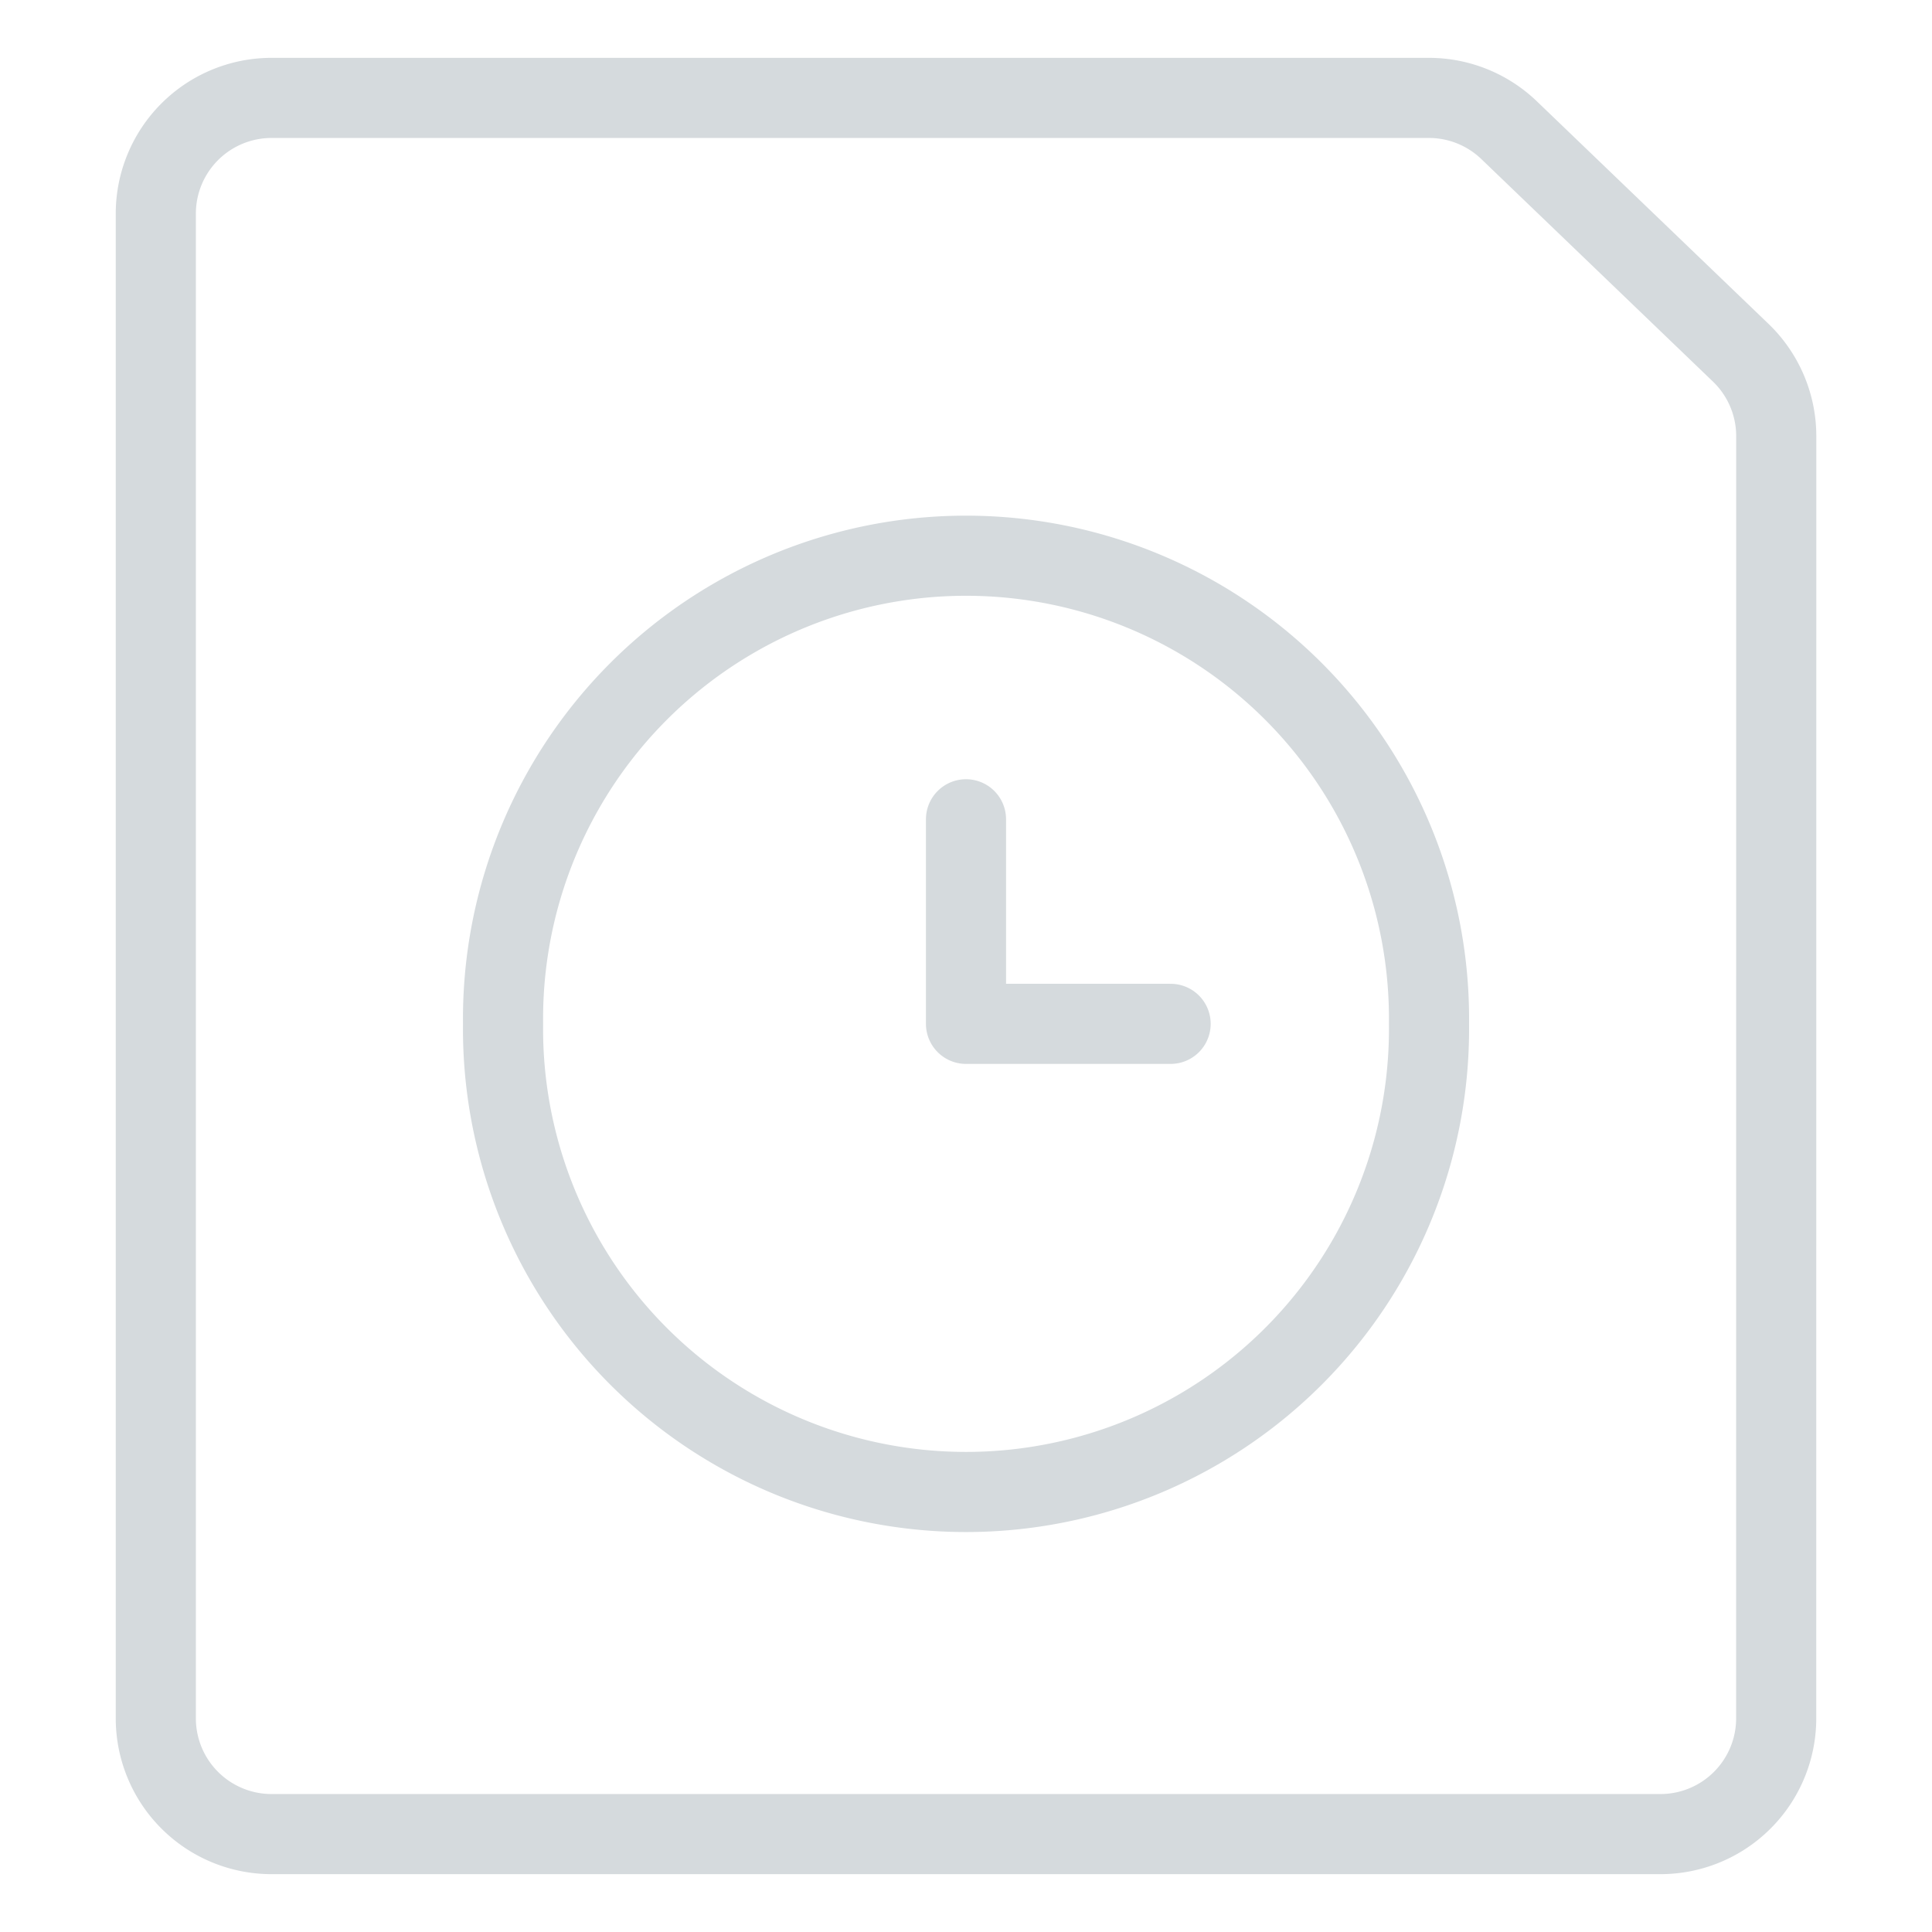 <?xml version="1.0" encoding="UTF-8"?>
<svg xmlns="http://www.w3.org/2000/svg" viewBox="-0.705 -0.705 34 34" id="Time-Clock-File-1--Streamline-Ultimate.svg" height="34" width="34">
  <desc>Time Clock File 1 Streamline Icon: https://streamlinehq.com</desc>
  <path d="M8.148 17.313a8.148 8.148 0 1 0 16.295 0 8.148 8.148 0 1 0 -16.295 0Z" fill="none" stroke="#d5dadd" stroke-linecap="round" stroke-linejoin="round" stroke-width="1.41"></path>
  <path d="m19.896 17.313 -3.601 0 0 -3.6" fill="none" stroke="#d5dadd" stroke-linecap="round" stroke-linejoin="round" stroke-width="1.41"></path>
  <path d="M30.553 29.535a2.037 2.037 0 0 1 -2.037 2.037H4.074a2.037 2.037 0 0 1 -2.037 -2.037V3.055A2.037 2.037 0 0 1 4.074 1.018h20.369a2.037 2.037 0 0 1 1.422 0.58l4.074 3.914a2.037 2.037 0 0 1 0.615 1.458Z" fill="none" stroke="#d5dadd" stroke-linecap="round" stroke-linejoin="round" stroke-width="1.41"></path>
</svg>
